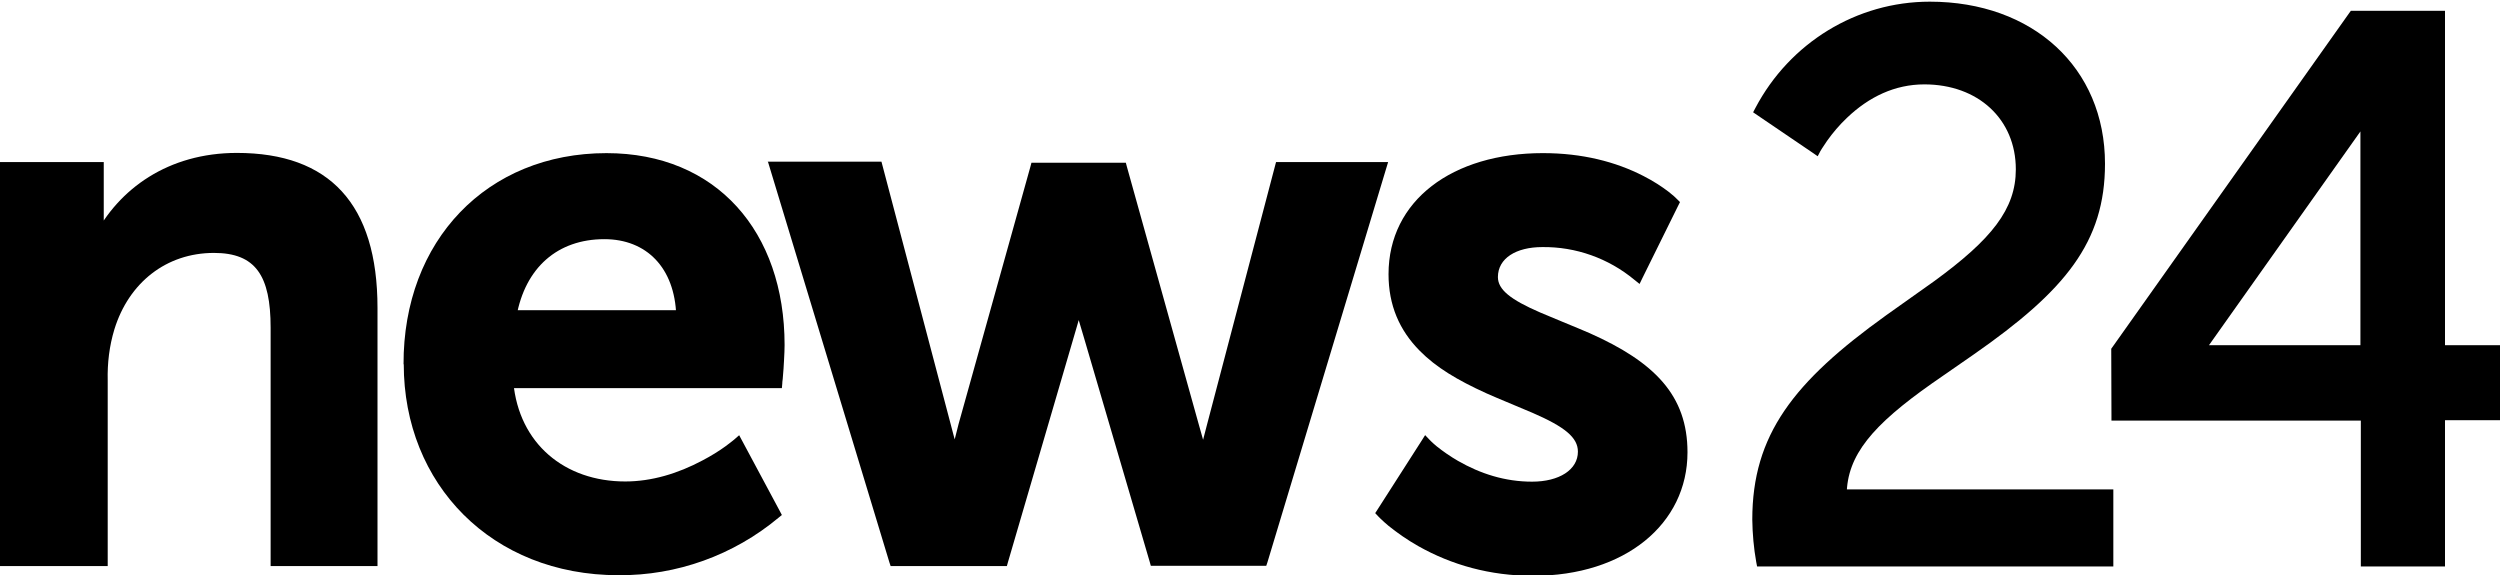 <?xml version="1.0" encoding="UTF-8"?>
<svg id="Ebene_1" xmlns="http://www.w3.org/2000/svg" version="1.1" viewBox="0 0 120 27.62">
  <!-- Generator: Adobe Illustrator 29.4.0, SVG Export Plug-In . SVG Version: 2.1.0 Build 152)  -->
  <g id="Group-4">
    <g id="news24-flat-2">
      <path id="Shape" d="M0,7.79v19.38h5.17v-8.91c-.02-.83.08-1.66.32-2.45.69-2.24,2.49-3.67,4.78-3.67,2,0,2.72,1.09,2.72,3.59v11.44h5.13v-12.39c0-4.99-2.31-7.44-6.75-7.44-3.29,0-5.68,1.72-6.87,4.06l.48.12v-3.74H0Z"/>
      <path id="path5" d="M36.87,7.79l.1.33,5.72,18.87.06.18h5.58l.05-.18,3.15-10.77c.13-.44.25-.85.35-1.22.04-.13.07-.24.1-.34q.03-.1.04-.12h-.49s.02.07.04.12c.03.1.06.21.1.34.11.37.23.78.36,1.21l3.16,10.77.05.18h5.54l.06-.18,5.69-18.87.1-.33h-5.38l-.05.19-3.26,12.4-.42,1.62.49-.02s-.02-.05-.04-.11c-.03-.09-.06-.2-.1-.32-.1-.35-.21-.74-.33-1.17l-3.45-12.37-.05-.19h-4.53l-.05.19-3.45,12.36c-.11.44-.21.84-.3,1.19-.03.12-.06.23-.08.32-.01.06-.02.09-.03.11l.49-.02s-.02-.05-.04-.11c-.03-.09-.06-.2-.1-.32-.1-.35-.21-.74-.32-1.18l-3.27-12.4-.05-.19h-5.46Z"/>
      <path id="path7" d="M19.38,17.48c0,5.76,4.22,10.13,10.31,10.13,2.8.02,5.52-.96,7.68-2.76l.16-.13-.1-.19-1.8-3.36-.15-.28-.24.21s-.05.04-.1.08c-.09.07-.19.14-.3.23-.33.24-.7.47-1.12.69-1.18.63-2.44,1.01-3.71,1.01-2.9,0-5.1-1.81-5.37-4.76l-.25.28h13.14l.02-.23s0-.11.02-.21c.01-.16.03-.33.04-.5,0-.12.02-.23.02-.34.02-.34.03-.61.03-.79,0-5.44-3.27-9.21-8.55-9.21-5.73,0-9.76,4.19-9.74,10.14h0ZM32.47,15.4h.25v-.51s-8.18,0-8.18,0l.25.3c.42-2.34,1.97-3.71,4.22-3.71,2.02,0,3.38,1.37,3.45,3.67v.25Z"/>
      <path id="path9" d="M68.41,20.88l-.17.27-2.12,3.31-.11.17.14.15s.07.07.13.13c.1.1.23.21.37.33.41.33.89.67,1.44.98,1.58.89,3.42,1.42,5.5,1.42,4.41,0,7.41-2.49,7.41-5.93,0-2.73-1.58-4.33-4.7-5.72-.5-.22-2.13-.88-2.37-.99-1.43-.62-2.03-1.1-2.03-1.7,0-.9.87-1.44,2.13-1.44,1.61-.02,3.18.54,4.42,1.57l.25.2.14-.29,1.72-3.48.08-.16-.13-.13c-.07-.08-.21-.2-.41-.36-.34-.26-.74-.52-1.21-.76-1.34-.69-2.95-1.1-4.83-1.1-4.34,0-7.41,2.27-7.41,5.81,0,1.49.52,2.69,1.5,3.68.78.79,1.79,1.4,3.2,2.04.46.21,2,.84,2.22.94,1.54.67,2.17,1.18,2.17,1.86,0,.87-.9,1.44-2.2,1.44s-2.48-.38-3.56-1c-.38-.22-.72-.46-1.01-.69-.1-.08-.19-.16-.26-.23-.04-.04-.07-.07-.08-.08l-.22-.23Z"/>
      <path id="path11" d="M84.3,26.98l.04.21h17.1v-3.7h-13.05l.25.26c.02-1.9,1.23-3.33,4.1-5.35.4-.28,1.83-1.27,1.99-1.38,4.41-3.07,6.31-5.4,6.31-9.16,0-4.62-3.47-7.78-8.41-7.78-3.51,0-6.72,1.97-8.37,5.1l-.11.21.19.13,2.68,1.82.23.16.13-.25s.04-.07.08-.13c.07-.11.15-.23.24-.36.27-.38.59-.76.96-1.11,1.05-1,2.29-1.6,3.71-1.6,2.58,0,4.39,1.67,4.39,4.08,0,1.91-1.17,3.36-3.91,5.36-.46.33-2.11,1.5-2.31,1.64-4.46,3.2-6.43,5.75-6.43,9.81.01.69.07,1.37.19,2.04h0Z"/>
      <path id="path13" d="M113.3,17.08h.25l.02-.51h-8.04l.21.41,8.02-11.32-.46-.15v11.58ZM101.34,16.74v.08s.01,3.11.01,3.11v.26h12.22l-.25-.26v7.26h4.04v-7.28l-.25.26h2.9v-3.6h-2.9l.25.26V.52h-4.52l-.08.11-11.37,16.04-.05.07Z"/>
    </g>
  </g>
</svg>